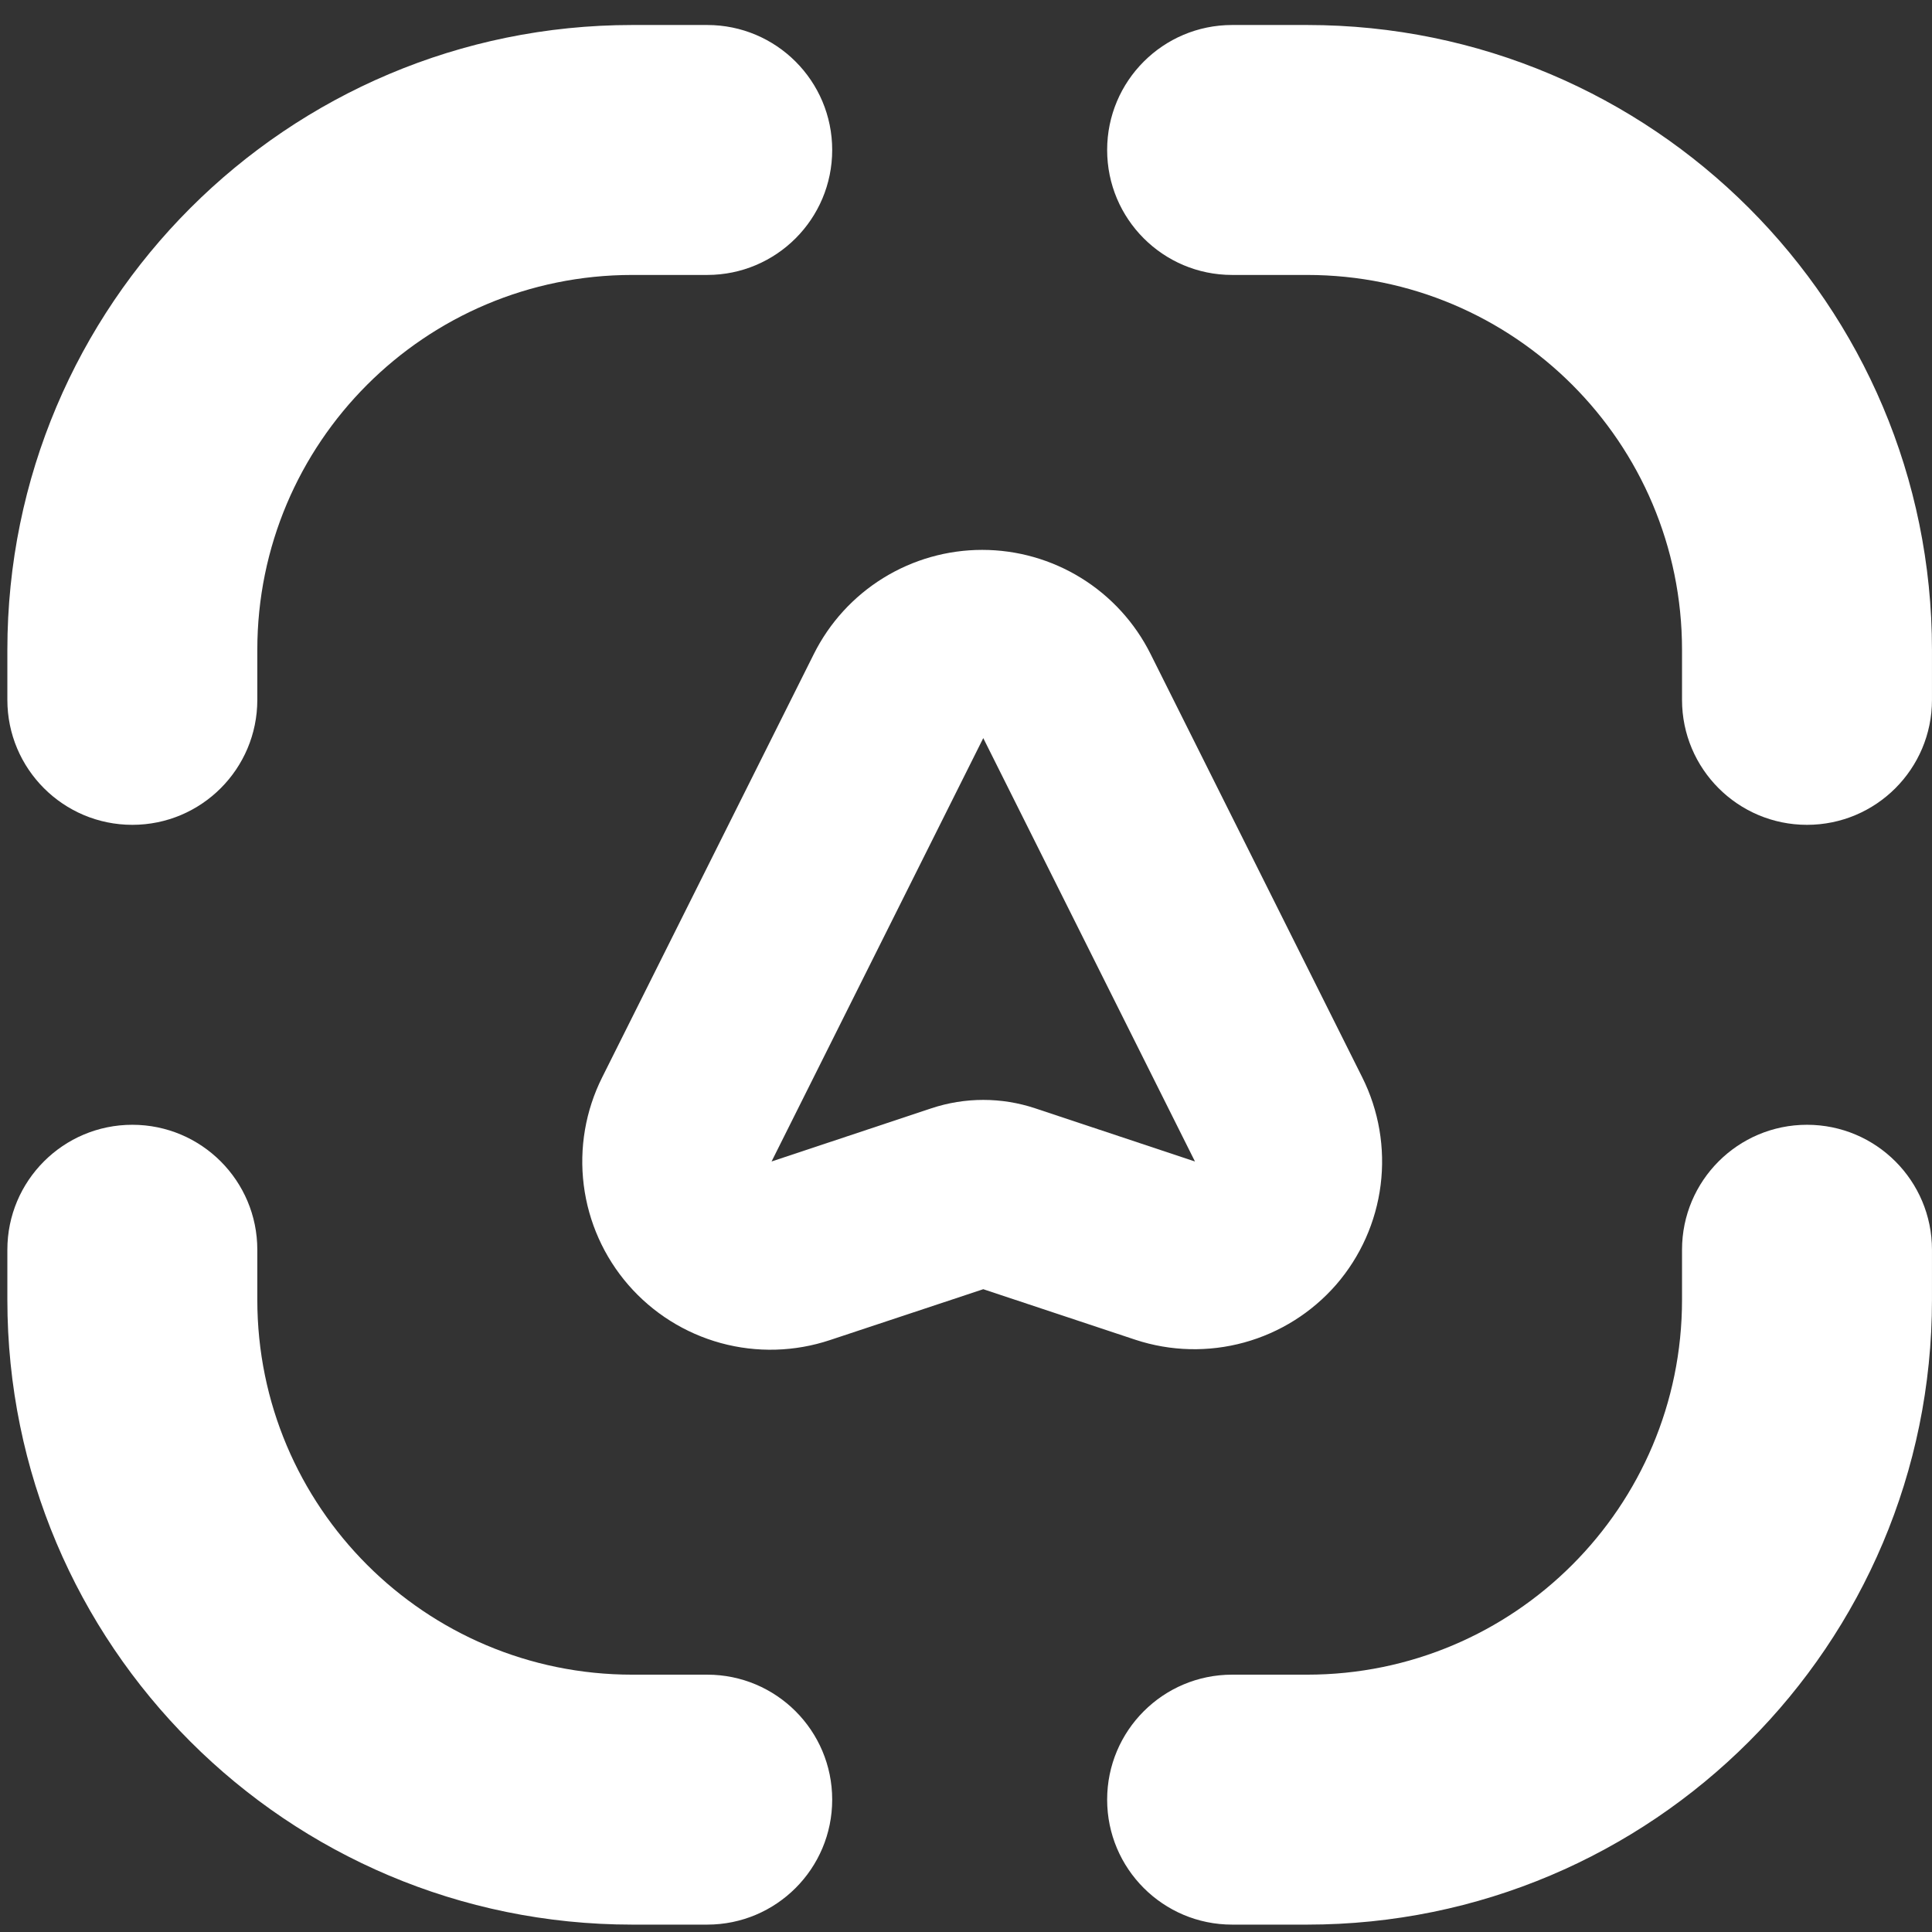 <svg width="179" height="179" viewBox="0 0 179 179" fill="none" xmlns="http://www.w3.org/2000/svg">
<rect x="0" y="0" width="179" height="179" fill="#333333" stroke="none"/>
<path d="M123.791 119.031C126.05 116.426 127.485 113.209 127.916 109.788C128.347 106.366 127.753 102.894 126.21 99.81L106.595 60.583C105.147 57.688 102.921 55.252 100.167 53.551C97.413 51.849 94.239 50.947 91.002 50.947C87.764 50.947 84.591 51.849 81.837 53.551C79.082 55.252 76.856 57.688 75.408 60.583L55.794 99.81C54.248 102.895 53.653 106.37 54.084 109.794C54.514 113.217 55.951 116.436 58.212 119.043C60.474 121.649 63.458 123.526 66.787 124.436C70.115 125.346 73.639 125.247 76.912 124.153L91.1 119.445L105.201 124.131C108.457 125.203 111.958 125.291 115.265 124.384C118.571 123.477 121.537 121.615 123.791 119.031V119.031ZM91.1 68.385L110.714 107.612L95.916 102.687C92.79 101.646 89.41 101.646 86.284 102.687L71.485 107.612L91.1 68.385Z" fill="white"/>
<path fill-rule="evenodd" clip-rule="evenodd" d="M58.577 25.474C39.392 25.474 23.84 41.026 23.84 60.211V64.842C23.84 71.237 18.656 76.421 12.261 76.421C5.866 76.421 0.682 71.237 0.682 64.842L0.682 60.211C0.682 28.236 26.602 2.316 58.577 2.316L65.524 2.316C71.919 2.316 77.103 7.5 77.103 13.895C77.103 20.29 71.919 25.474 65.524 25.474H58.577Z" fill="white"/>
<path fill-rule="evenodd" clip-rule="evenodd" d="M58.577 155.158C39.392 155.158 23.84 139.606 23.84 120.421V115.79C23.84 109.395 18.656 104.211 12.261 104.211C5.866 104.211 0.682 109.395 0.682 115.79L0.682 120.421C0.682 152.395 26.602 178.316 58.577 178.316H65.524C71.919 178.316 77.103 173.132 77.103 166.737C77.103 160.342 71.919 155.158 65.524 155.158H58.577Z" fill="white"/>
<path fill-rule="evenodd" clip-rule="evenodd" d="M121.103 25.474C140.288 25.474 155.84 41.026 155.84 60.211V64.842C155.84 71.237 161.024 76.421 167.419 76.421C173.814 76.421 178.998 71.237 178.998 64.842V60.211C178.998 28.236 153.078 2.316 121.103 2.316L114.156 2.316C107.761 2.316 102.577 7.5 102.577 13.895C102.577 20.29 107.761 25.474 114.156 25.474H121.103Z" fill="white"/>
<path fill-rule="evenodd" clip-rule="evenodd" d="M121.103 155.158C140.288 155.158 155.84 139.606 155.84 120.421V115.79C155.84 109.395 161.024 104.211 167.419 104.211C173.814 104.211 178.998 109.395 178.998 115.79V120.421C178.998 152.395 153.078 178.316 121.103 178.316H114.156C107.761 178.316 102.577 173.132 102.577 166.737C102.577 160.342 107.761 155.158 114.156 155.158H121.103Z" fill="white"/>
</svg>
